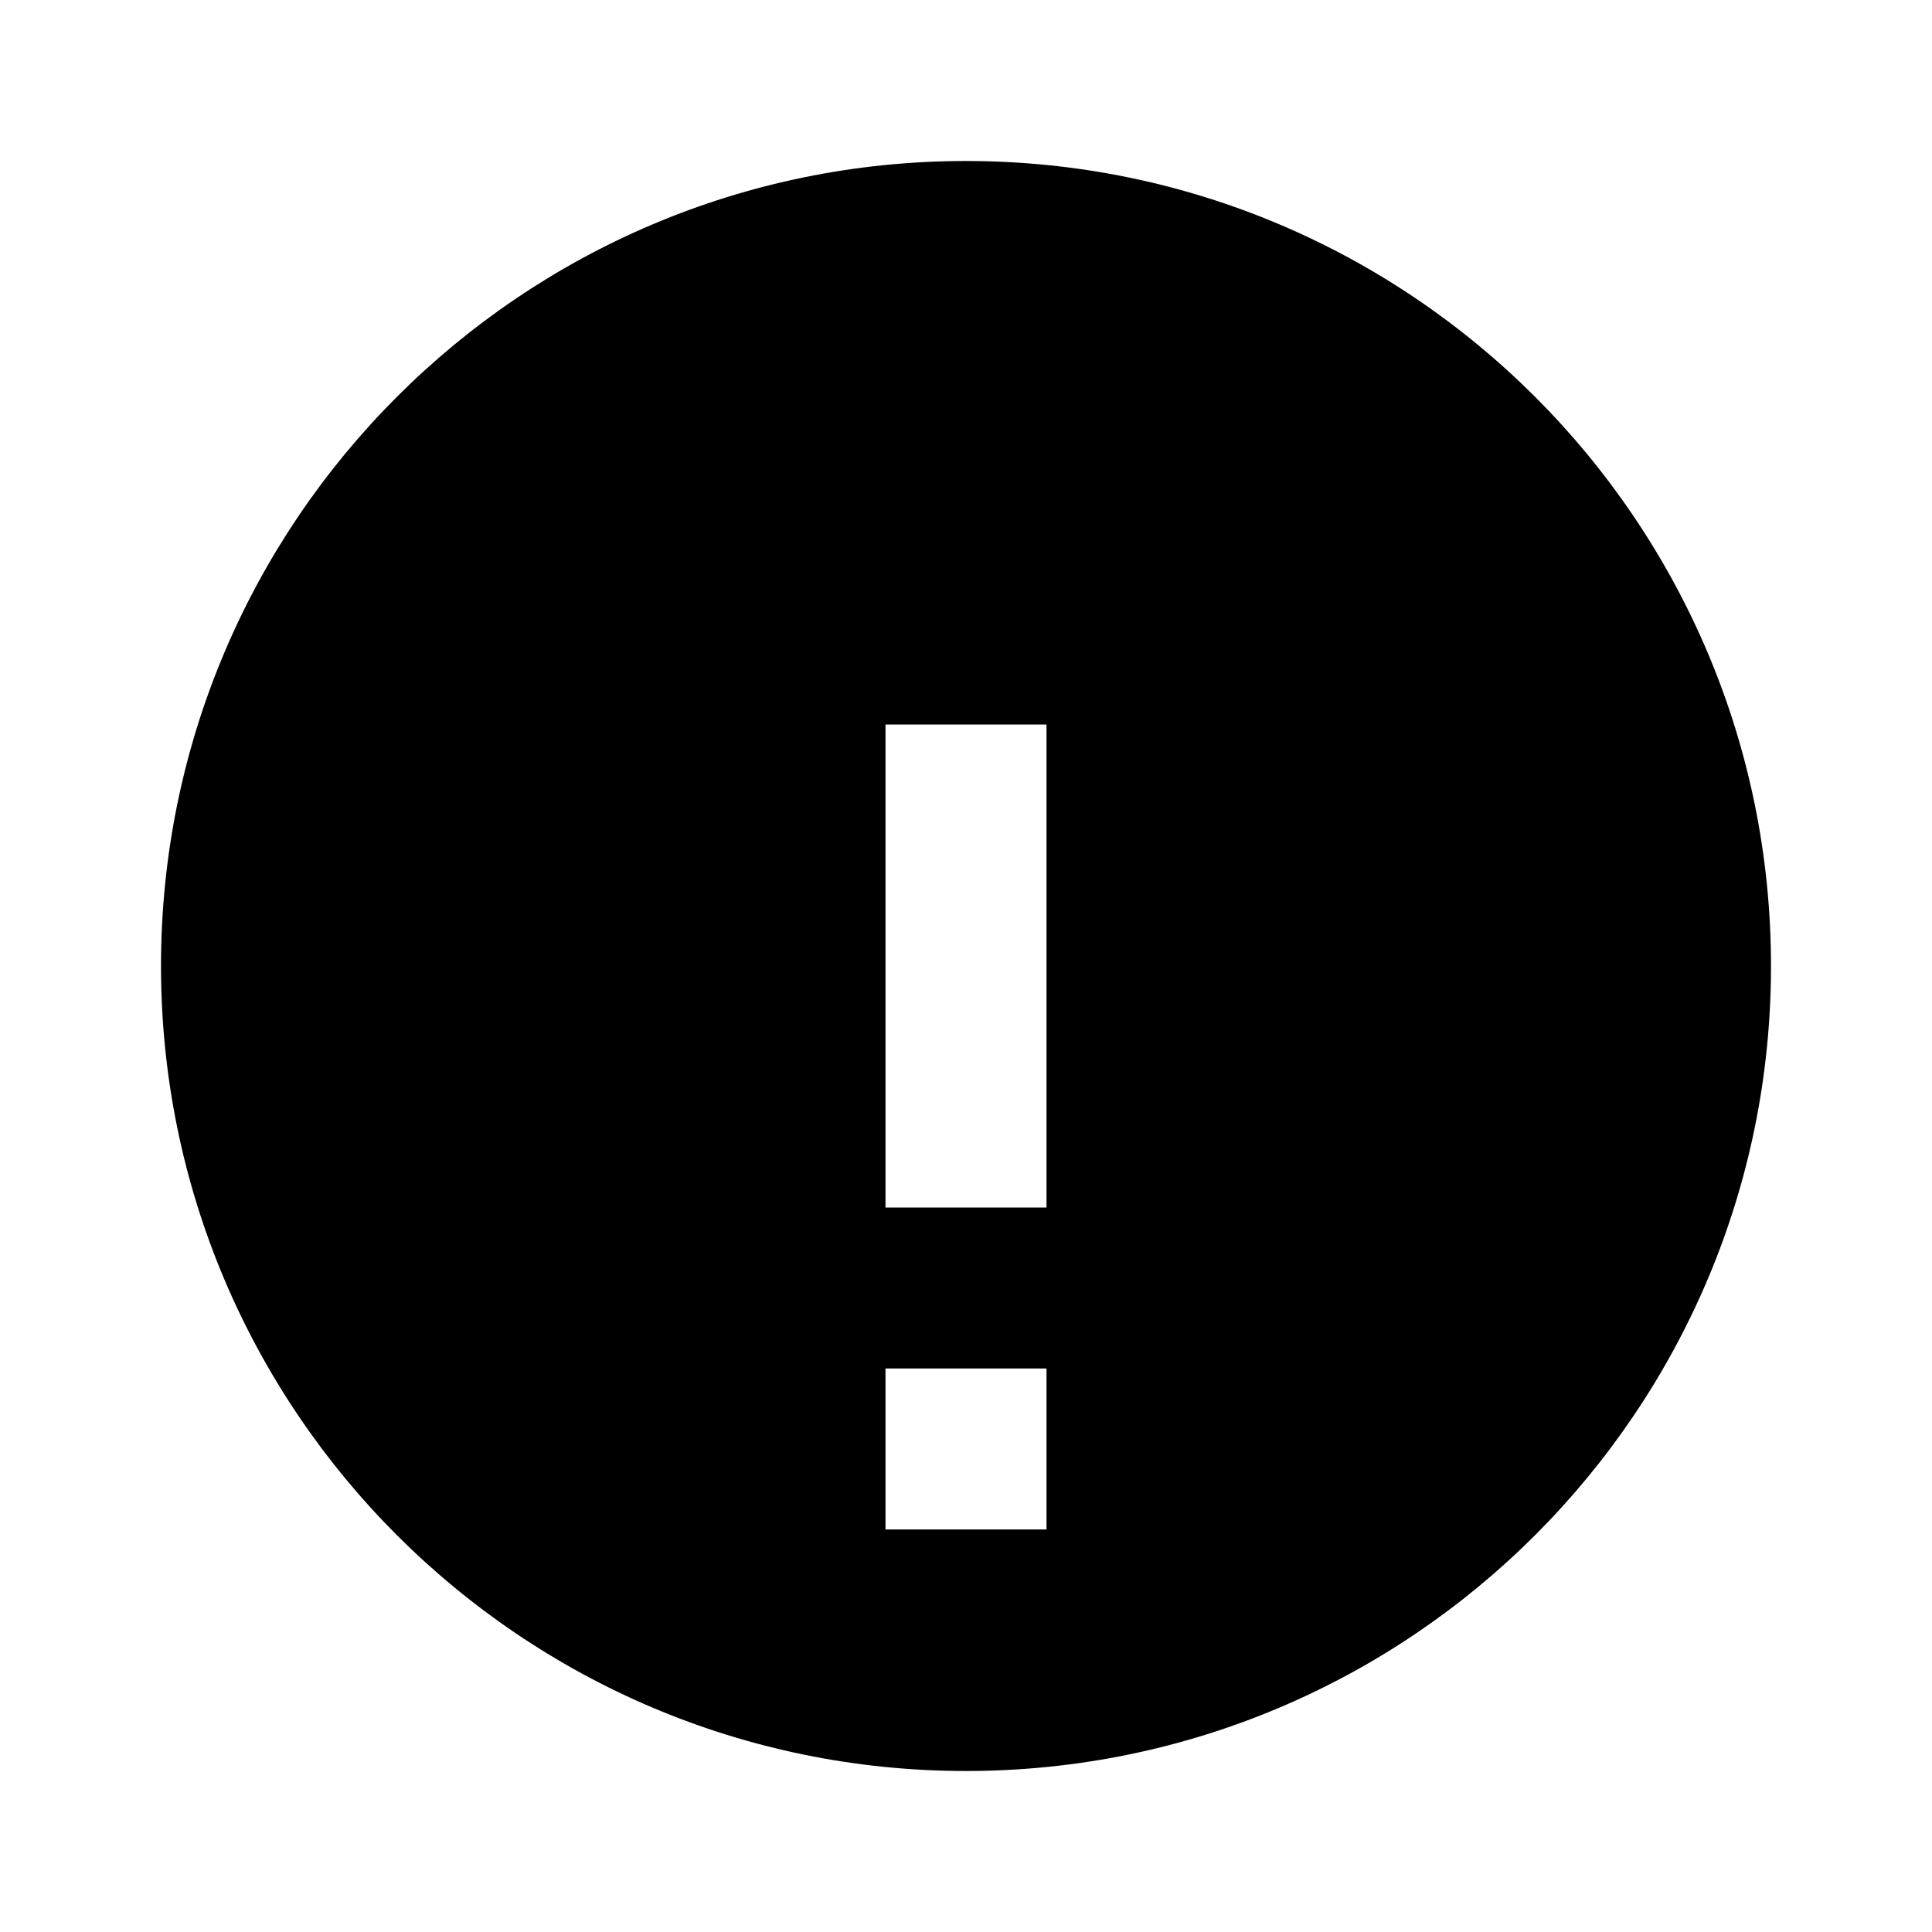 <svg xmlns="http://www.w3.org/2000/svg" viewBox="0 0 24 24" style="filter: grayscale(100%);">
  <path d="M12 2C6.48 2 2 6.48 2 12s4.48 10 10 10 10-4.48 10-10S17.52 2 12 2zm-1 15h2v2h-2v-2zm0-8h2v6h-2V9z"/>
</svg>